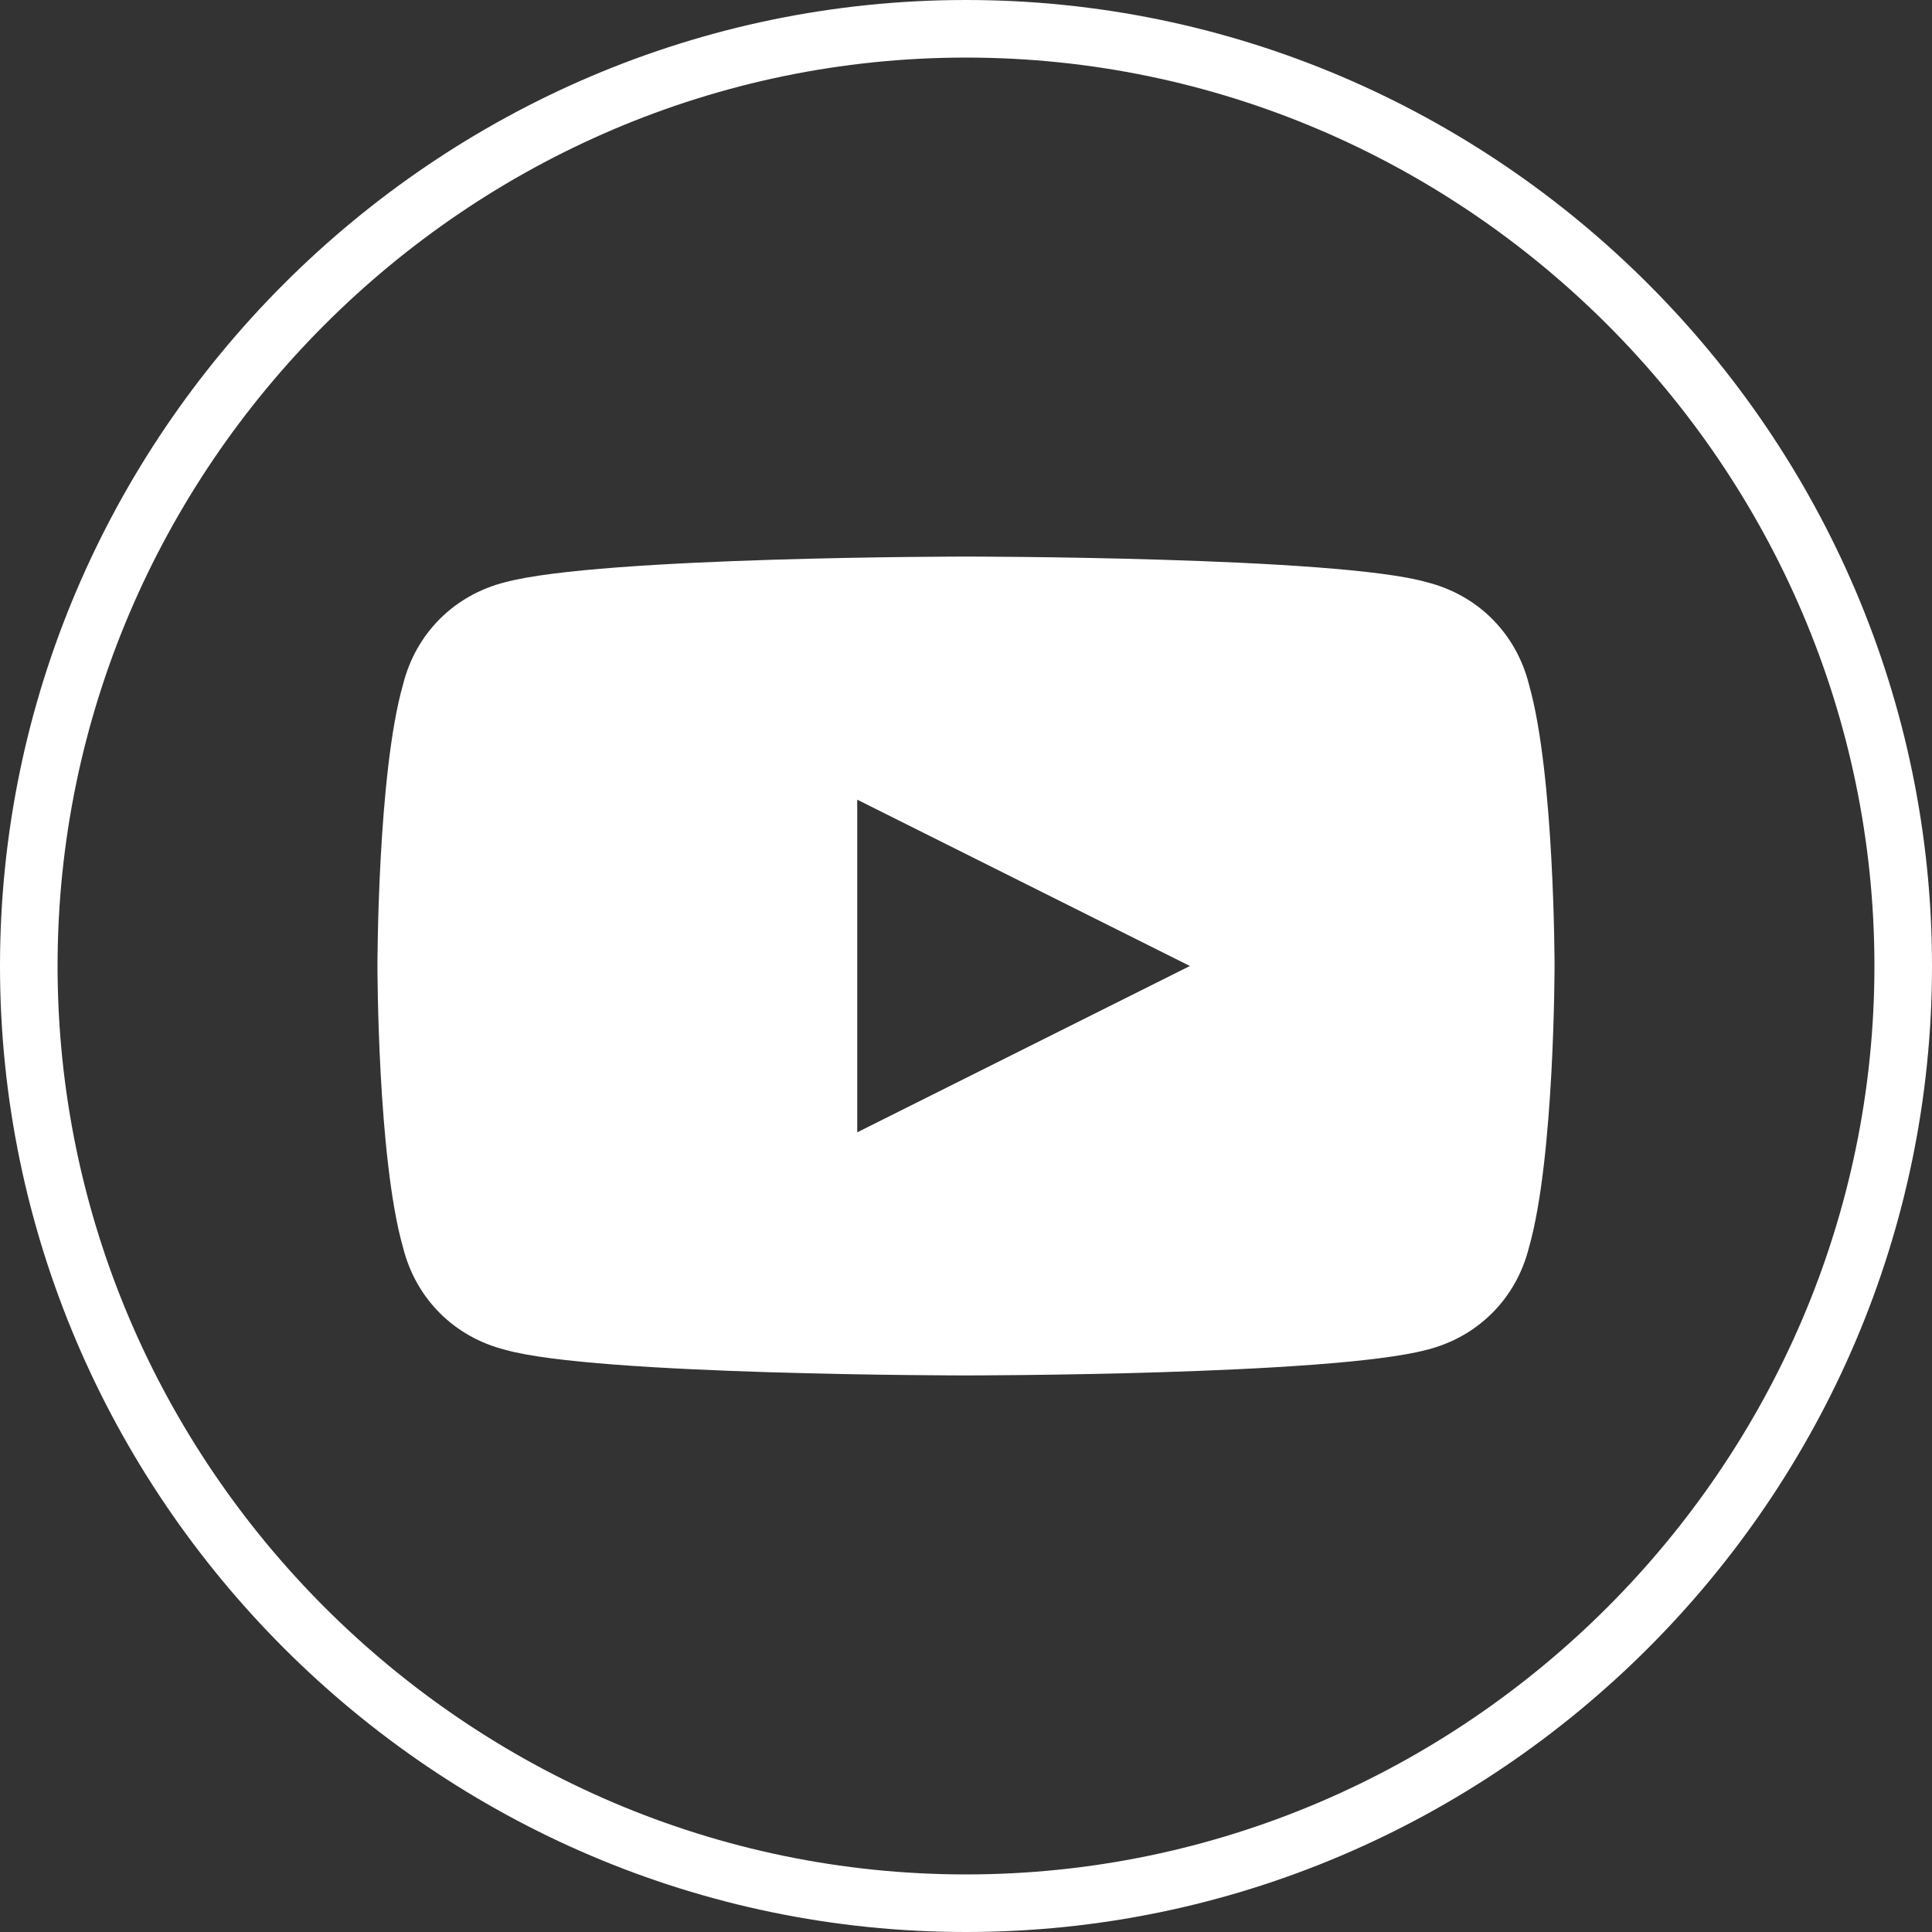 <?xml version="1.0" encoding="UTF-8"?>
<svg xmlns="http://www.w3.org/2000/svg" xmlns:xlink="http://www.w3.org/1999/xlink" version="1.1" viewBox="0 0 30.2 30.2">
  <rect x="0" y="0" width="30.2" height="30.2" fill="#333333" stroke="none"/>
  <defs>
    <style>
      .cls-1 {
        fill: none;
      }

      .cls-2 {
        fill: #fff;
      }

      .cls-3 {
        clip-path: url(#clippath);
      }
    </style>
    <clipPath id="clippath">
      <rect class="cls-1" width="30.2" height="30.2"/>
    </clipPath>
  </defs>
  <!-- Generator: Adobe Illustrator 28.6.0, SVG Export Plug-In . SVG Version: 1.2.0 Build 709)  -->
  <g>
    <g id="Capa_1">
      <g class="cls-3">
        <path class="cls-2" d="M13.4,17.7v-5.2l5.2,2.6-5.2,2.6ZM22.3,9.1c-1.4-.4-7.2-.4-7.2-.4,0,0-5.7,0-7.2.4-.8.2-1.4.8-1.6,1.6-.4,1.4-.4,4.4-.4,4.4,0,0,0,3,.4,4.4.2.8.8,1.4,1.6,1.6,1.4.4,7.2.4,7.2.4,0,0,5.7,0,7.2-.4.8-.2,1.4-.8,1.6-1.6.4-1.4.4-4.4.4-4.4,0,0,0-3-.4-4.4-.2-.8-.8-1.4-1.6-1.6"/>
        <path class="cls-2" d="M15.1.9C7.3.9.9,7.3.9,15.1s6.4,14.2,14.2,14.2,14.2-6.4,14.2-14.2S22.9.9,15.1.9M15.1,30.2C6.8,30.2,0,23.4,0,15.1S6.8,0,15.1,0s15.1,6.8,15.1,15.1-6.8,15.1-15.1,15.1"/>
      </g>
    </g>
  </g>
</svg>